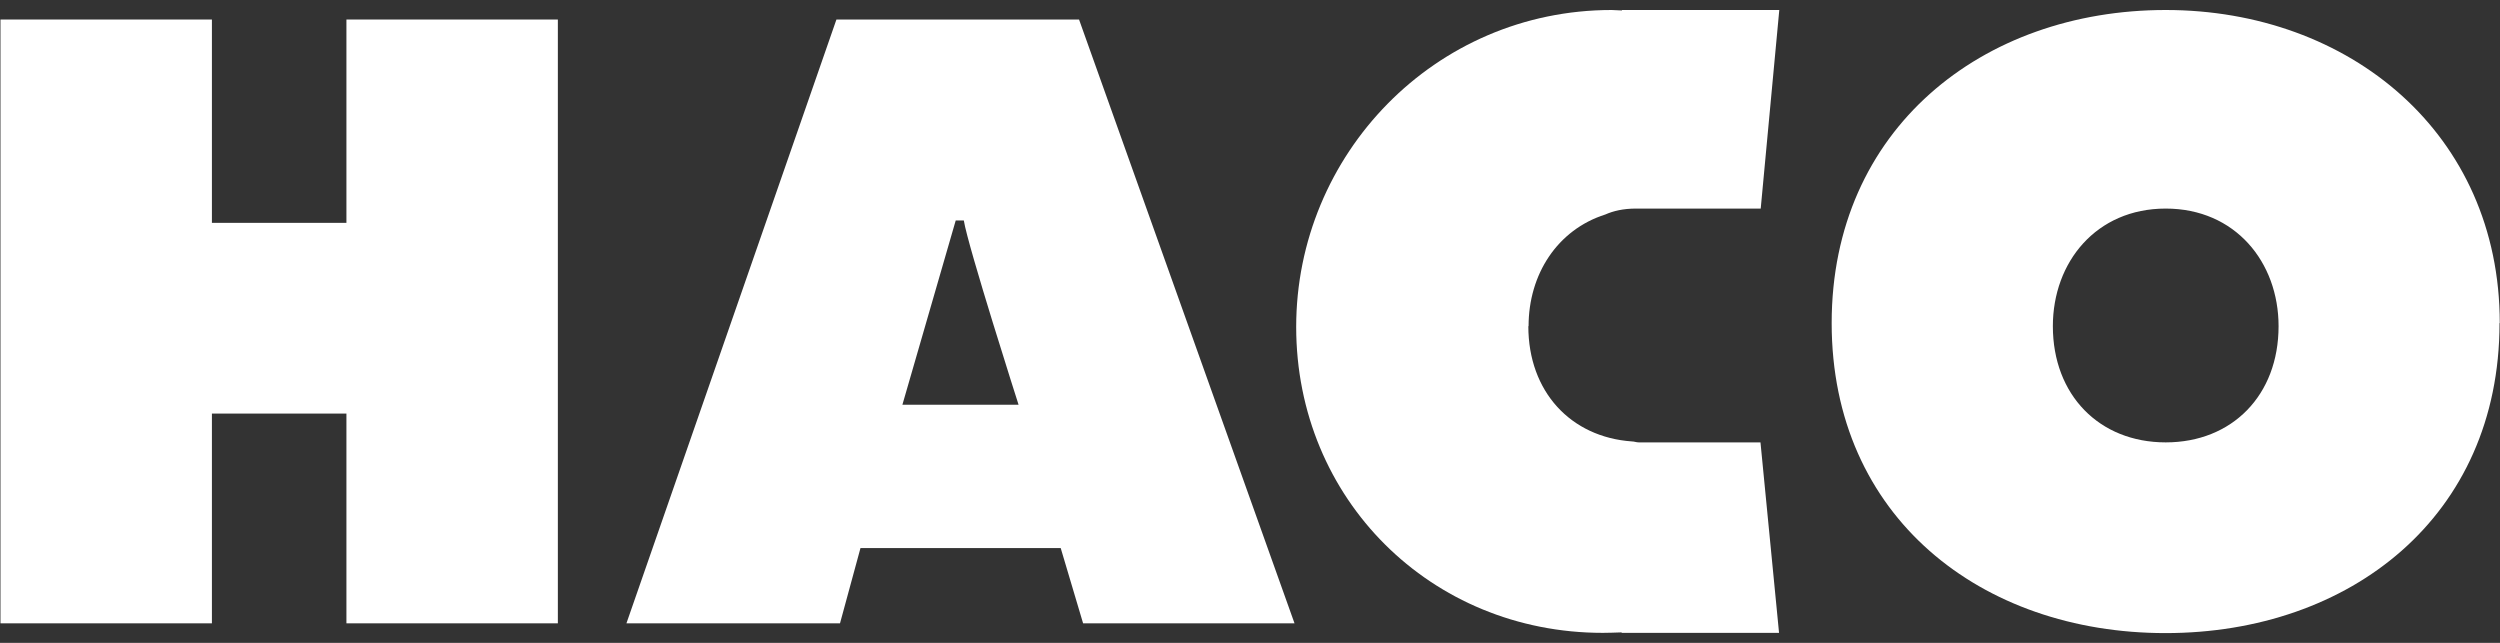 <?xml version="1.0" encoding="UTF-8"?><svg id="Ebene_1" xmlns="http://www.w3.org/2000/svg" viewBox="0 0 105 27" width="105" height="27"><rect x="0" y="0" width="105" height="27" fill="#333333" stroke="none"/><defs><style>.cls-1{fill:#fff;}</style></defs><path class="cls-1" d="M95.7,13.7c0-2.69-1.82-4.94-4.74-4.94s-4.74,2.25-4.74,4.94c0,2.89,1.95,4.88,4.74,4.88s4.74-1.98,4.74-4.88m9.28-.13c0,8.14-6.29,13.02-14.03,13.02s-14.02-4.88-14.02-13.02S83.25,.42,90.96,.42s14.03,5.18,14.03,13.15"/><path class="cls-1" d="M64.19,13.7c0,2.75,1.78,4.66,4.35,4.84,.1,0,.18,.04,.29,.04h5.11l.78,8h-6.61v-.02c-.29,.01-.57,.02-.79,.02-7.23,0-12.88-5.62-12.88-12.85S60.25,.42,67.69,.42c.14,0,.29,.02,.43,.02v-.02h6.61l-.78,8.34h-5.23c-.55,0-.96,.1-1.3,.25-2.01,.64-3.22,2.51-3.22,4.69"/><path class="cls-1" d="M37.9,17h4.88s-2.13-6.66-2.3-7.74h-.34l-2.24,7.74Zm16.47,9.18h-8.88l-.94-3.16h-8.41l-.86,3.16h-8.97L35.13,.82h10.19l9.05,25.36Z"/><polygon class="cls-1" points="23.43 26.18 14.55 26.18 14.55 17.37 8.9 17.37 8.9 26.18 .02 26.18 .02 .82 8.9 .82 8.9 9.36 14.55 9.36 14.55 .82 23.43 .82 23.43 26.18"/></svg>